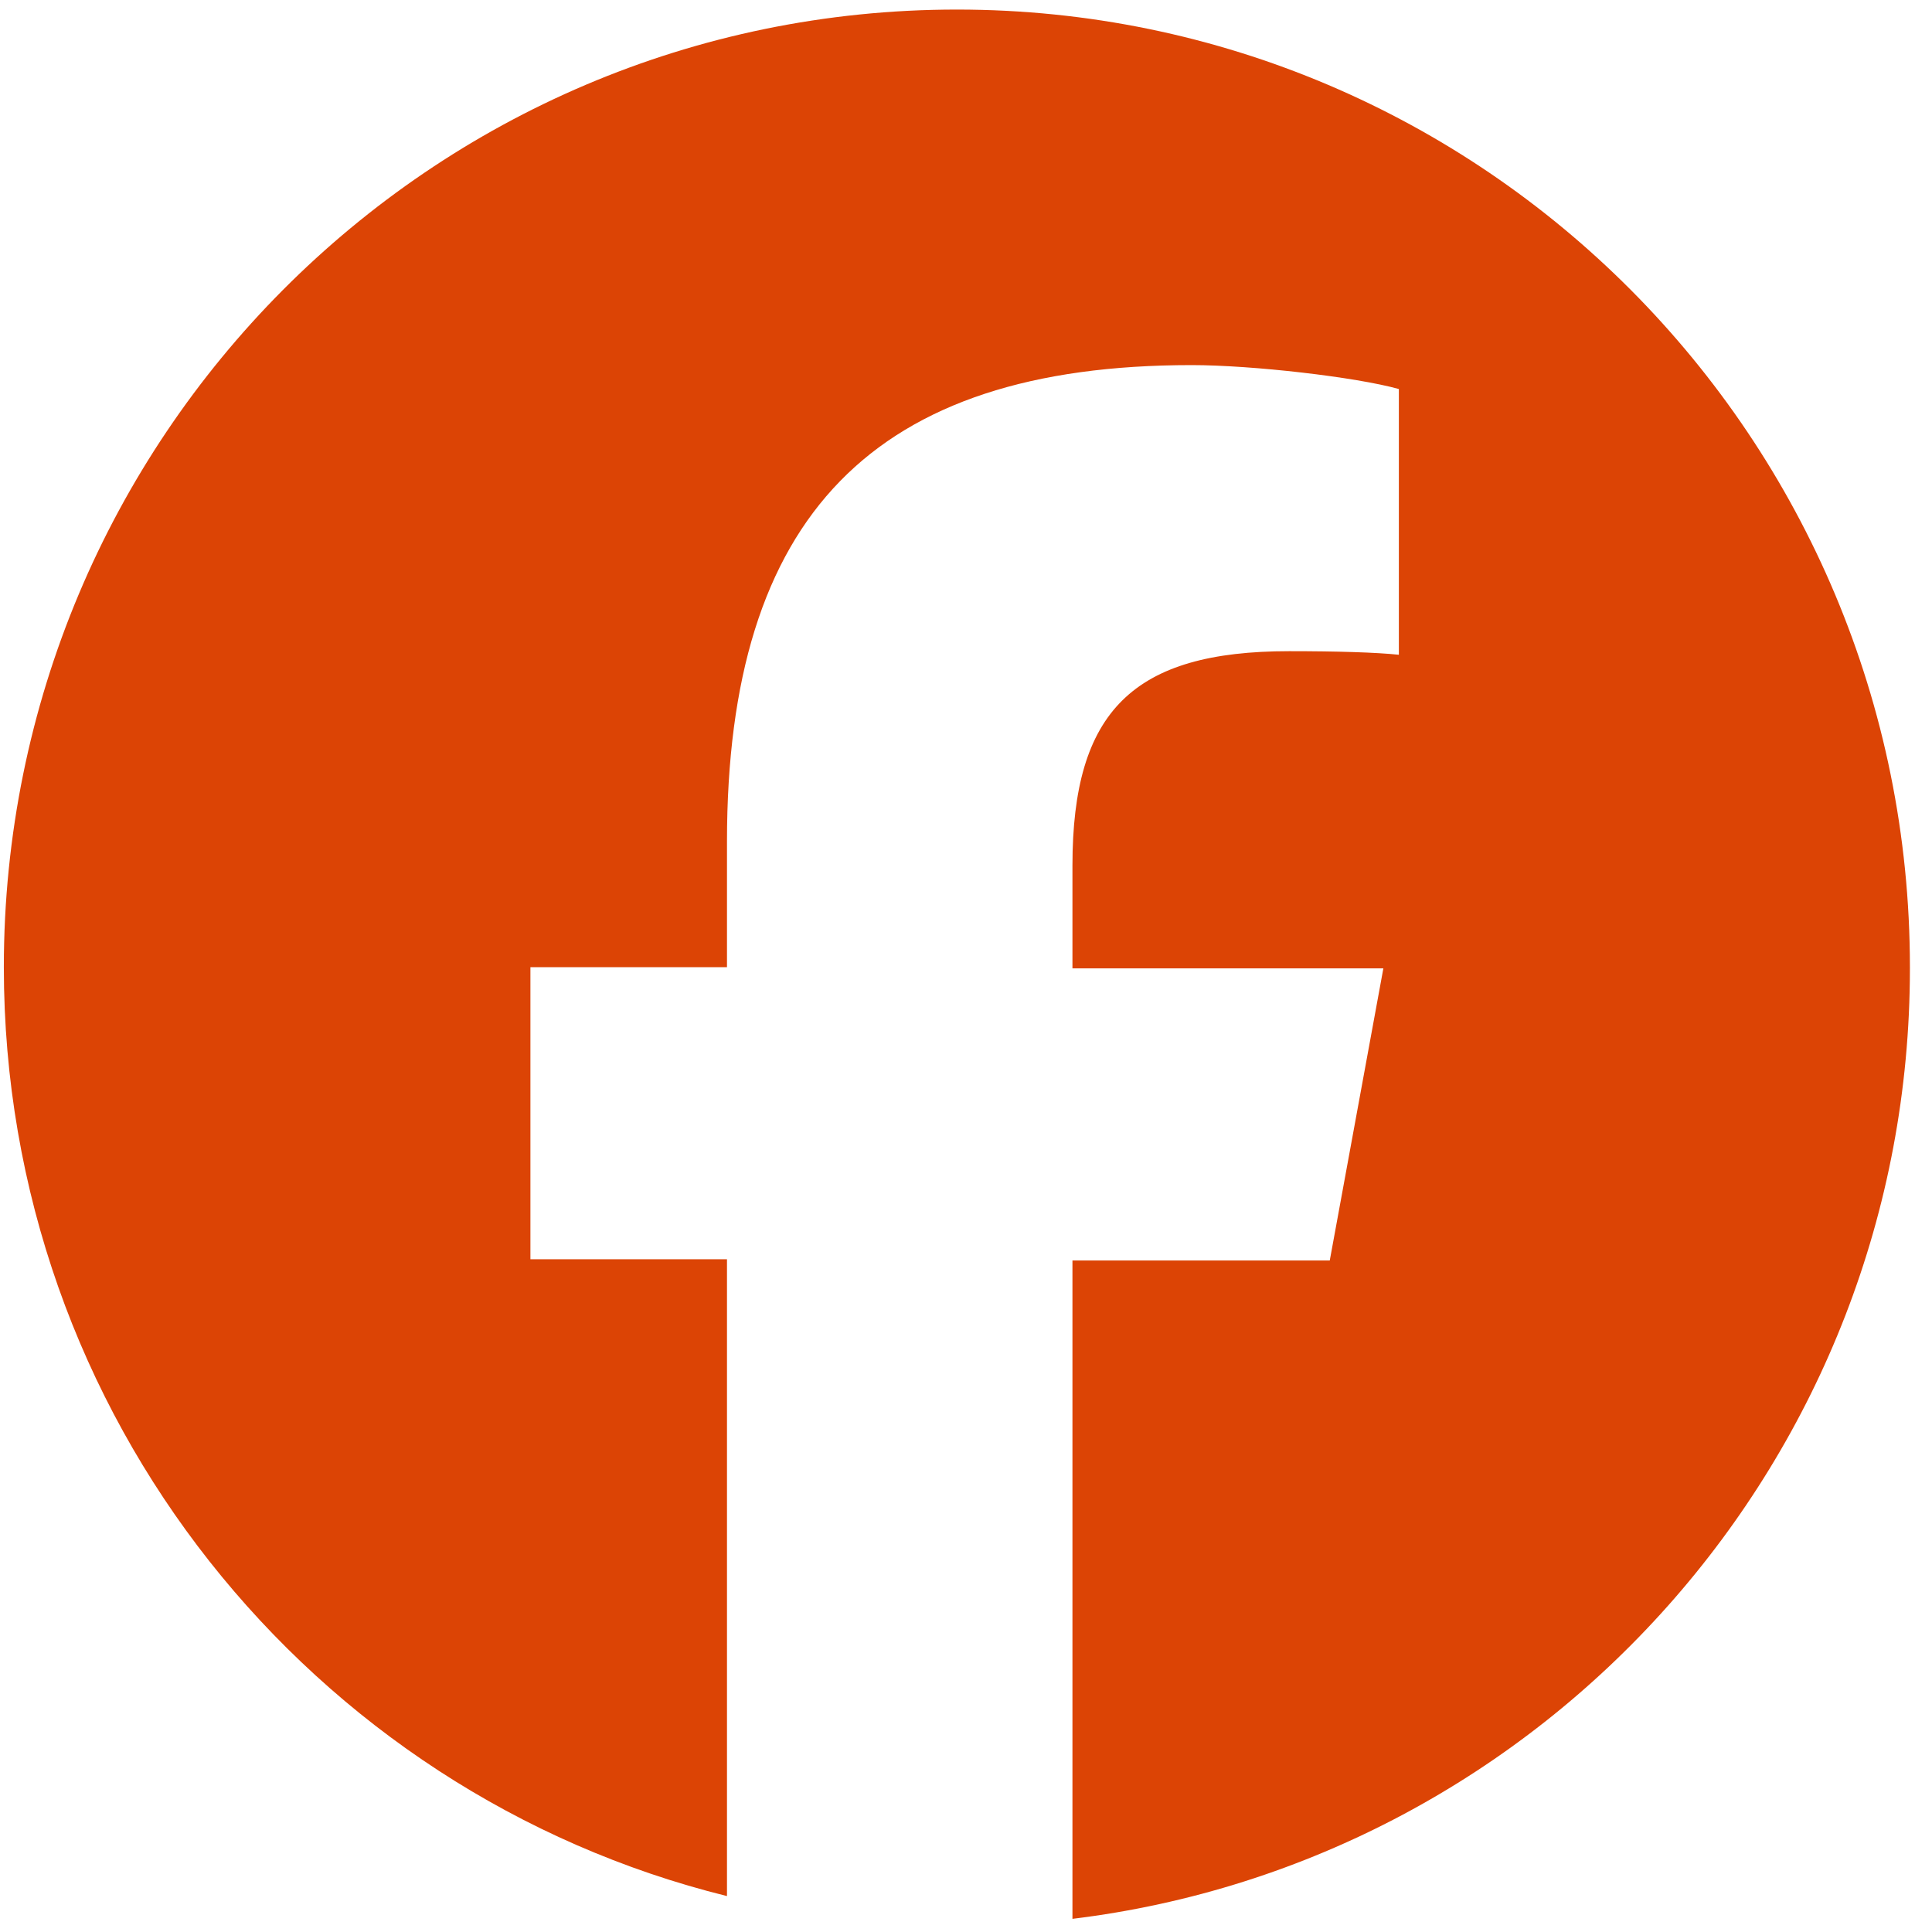 <svg width="81" height="81" viewBox="0 0 81 81" fill="none" xmlns="http://www.w3.org/2000/svg">
<path fill-rule="evenodd" clip-rule="evenodd" d="M80.074 40.55C80.074 18.368 62.194 0.401 40.118 0.401C18.042 0.401 0.161 18.368 0.161 40.55C0.161 59.37 13.047 75.178 30.479 79.494V52.795H22.238V40.55H30.479V35.281C30.479 21.63 36.622 15.307 49.957 15.307C52.505 15.307 56.85 15.808 58.648 16.31V27.451C57.699 27.351 56.051 27.301 54.053 27.301C47.51 27.301 44.963 29.81 44.963 36.284V40.6H57.998L55.751 52.846H44.963V80.448C64.741 78.039 80.074 61.126 80.074 40.6" fill="#DC4405"/>
</svg>
